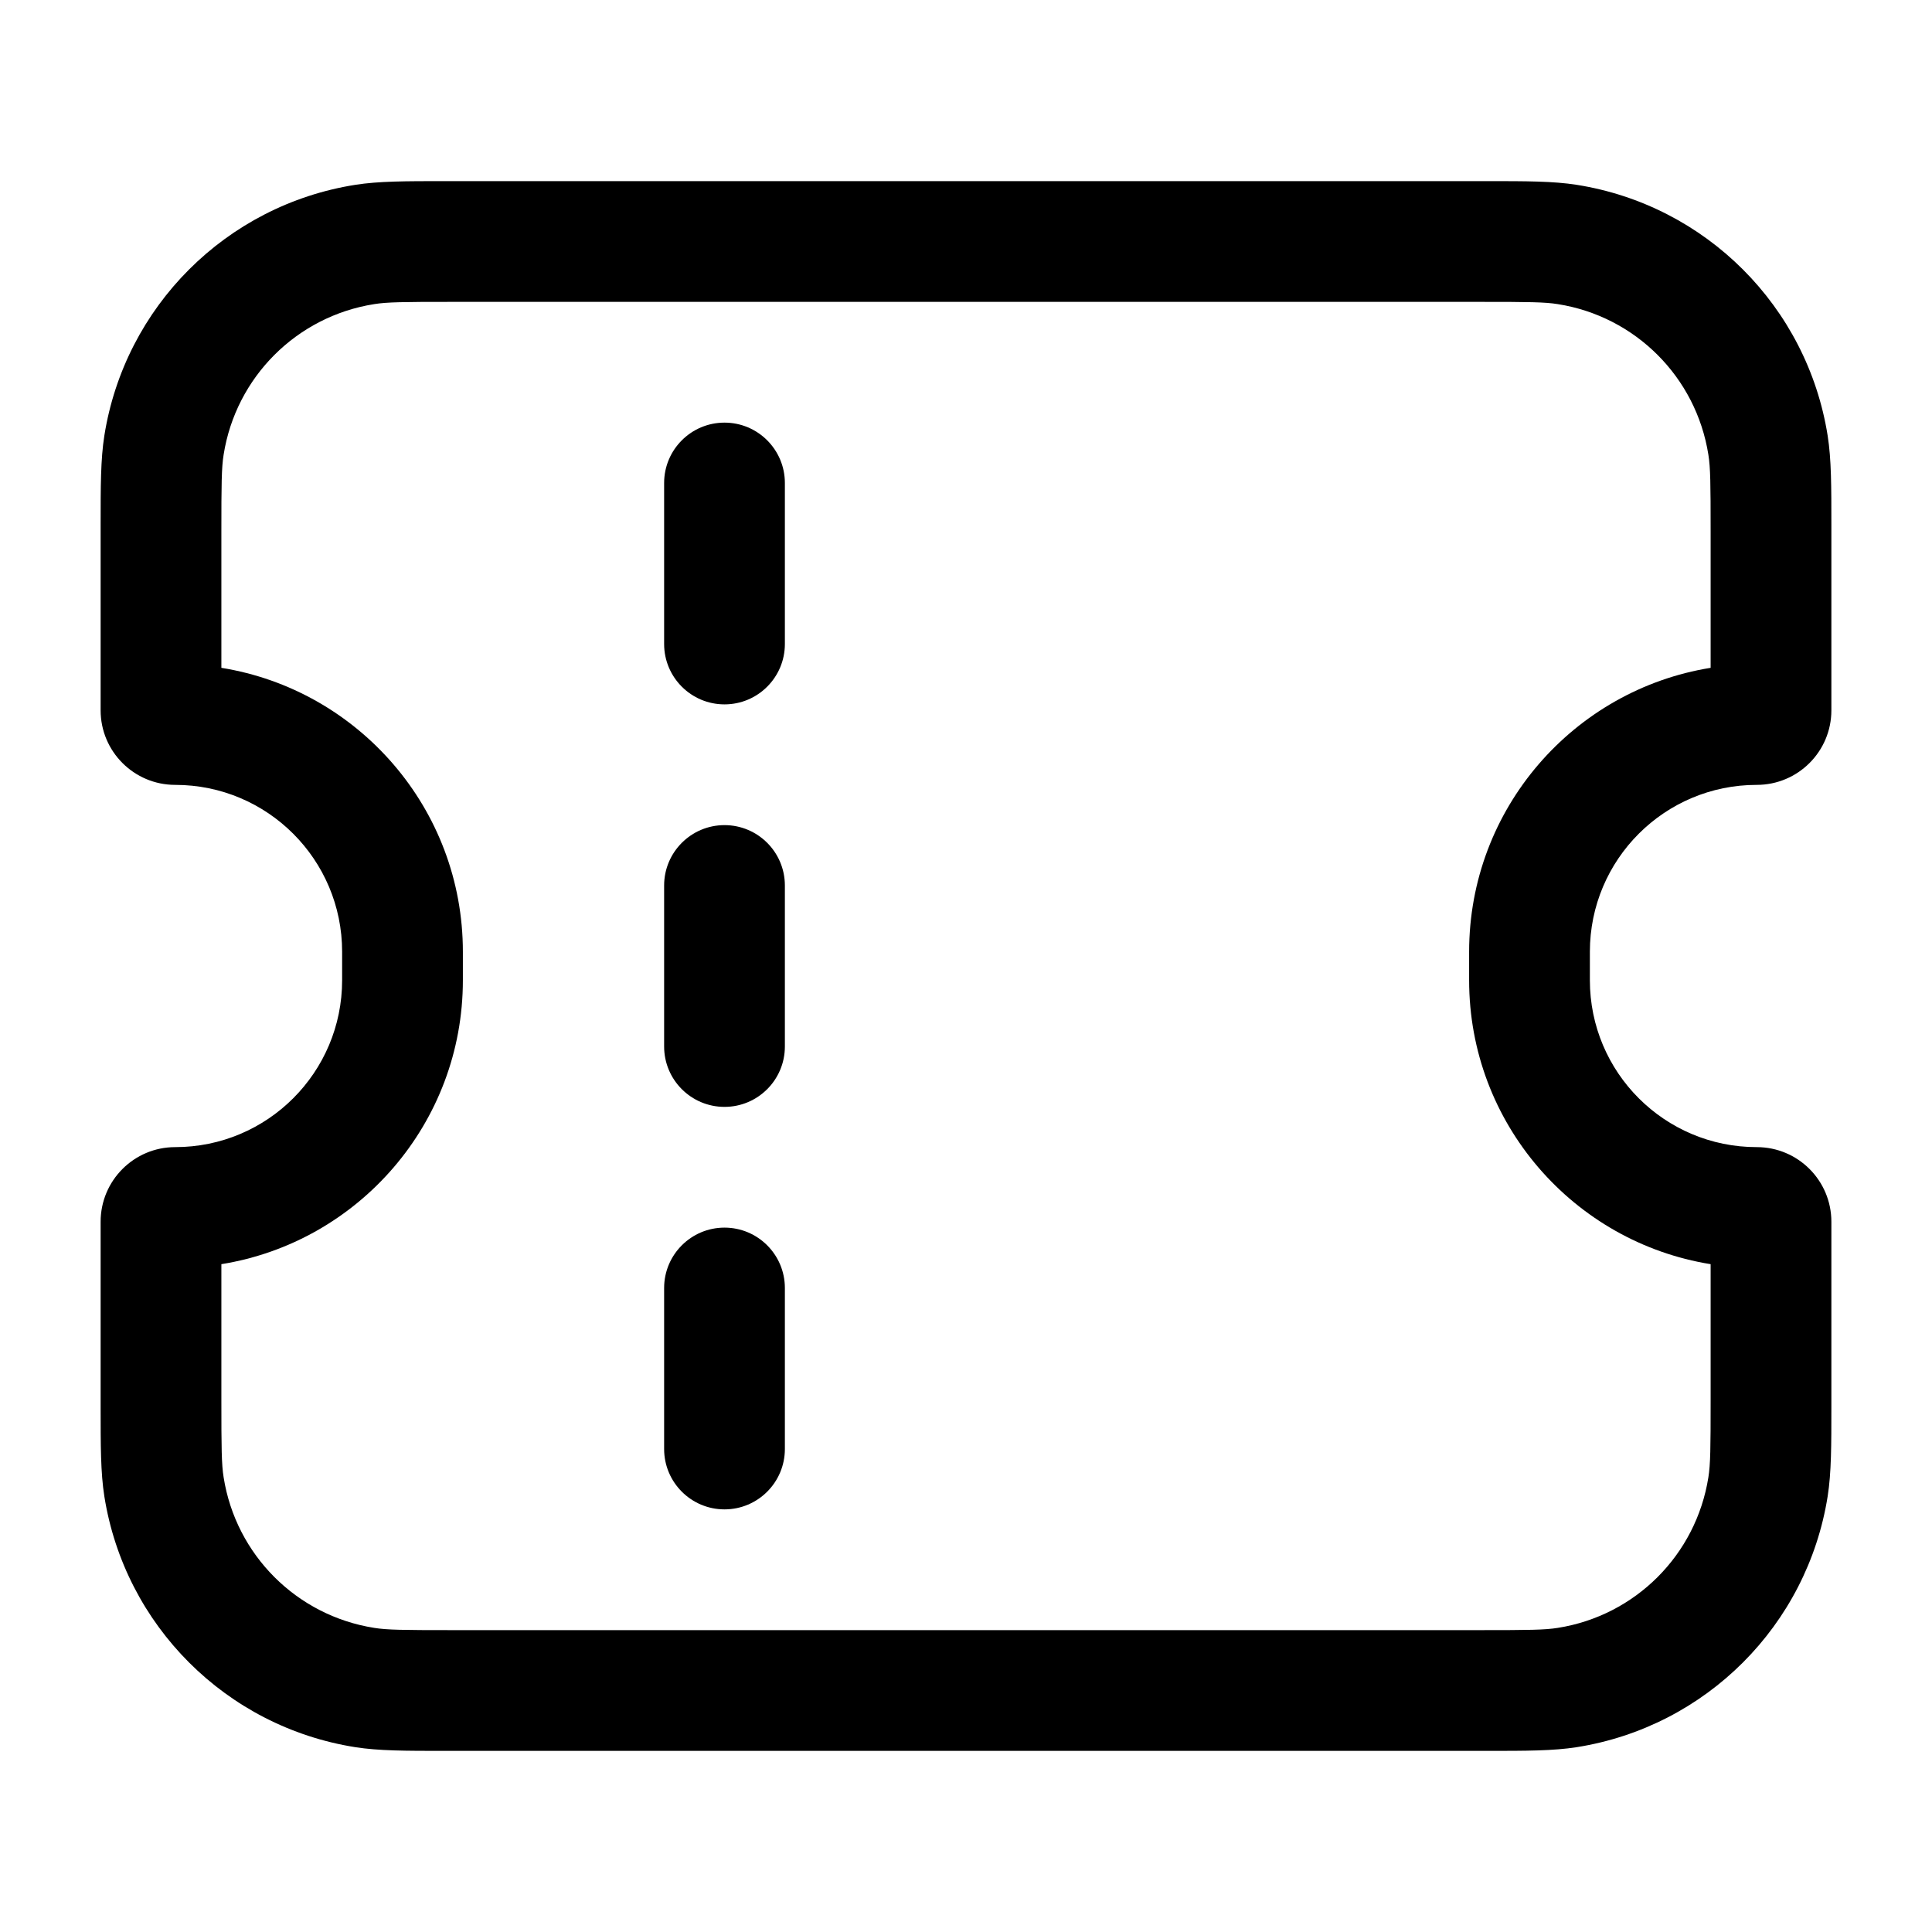 <svg xmlns="http://www.w3.org/2000/svg" fill="none" viewBox="0 0 24 24" height="24" width="24">
<path fill="black" d="M9.75 11C9.75 10.586 9.414 10.25 9 10.25C8.586 10.25 8.25 10.586 8.25 11V13C8.25 13.414 8.586 13.75 9 13.75C9.414 13.75 9.75 13.414 9.75 13L9.75 11Z"></path>
<path fill="black" d="M9 5.25C9.414 5.25 9.75 5.586 9.75 6L9.75 8C9.75 8.414 9.414 8.75 9 8.75C8.586 8.75 8.25 8.414 8.25 8V6C8.25 5.586 8.586 5.25 9 5.25Z"></path>
<path fill="black" d="M9.75 16C9.75 15.586 9.414 15.25 9 15.25C8.586 15.25 8.25 15.586 8.25 16V18C8.25 18.414 8.586 18.75 9 18.75C9.414 18.75 9.75 18.414 9.75 18L9.75 16Z"></path>
<path fill="black" d="M5.531 2.25C5.04 2.25 4.706 2.25 4.413 2.296C2.809 2.55 1.55 3.809 1.296 5.413C1.25 5.706 1.25 6.04 1.25 6.531L1.25 8.824C1.25 9.335 1.665 9.75 2.176 9.75C3.322 9.75 4.25 10.678 4.25 11.823V12.177C4.25 13.322 3.322 14.25 2.176 14.25C1.665 14.25 1.25 14.665 1.25 15.177L1.25 17.47C1.25 17.96 1.25 18.294 1.296 18.587C1.55 20.191 2.809 21.45 4.413 21.704C4.706 21.75 5.04 21.75 5.531 21.75H18.469C18.96 21.75 19.294 21.75 19.587 21.704C21.191 21.45 22.45 20.191 22.704 18.587C22.75 18.294 22.75 17.96 22.75 17.469L22.75 15.177C22.75 14.665 22.335 14.25 21.823 14.25C20.678 14.25 19.75 13.322 19.75 12.177V11.823C19.75 10.678 20.678 9.75 21.823 9.75C22.335 9.75 22.75 9.335 22.75 8.824L22.75 6.531C22.75 6.04 22.75 5.706 22.704 5.413C22.45 3.809 21.191 2.55 19.587 2.296C19.294 2.25 18.96 2.25 18.47 2.25H5.531ZM4.648 3.778C4.808 3.752 5.014 3.75 5.6 3.75H18.4C18.986 3.75 19.192 3.752 19.352 3.778C20.315 3.93 21.07 4.685 21.222 5.648C21.248 5.808 21.25 6.014 21.25 6.6V8.296C19.549 8.57 18.25 10.045 18.25 11.823V12.177C18.25 13.955 19.549 15.43 21.25 15.704V17.4C21.25 17.986 21.248 18.192 21.222 18.352C21.07 19.315 20.315 20.07 19.352 20.222C19.192 20.248 18.986 20.25 18.4 20.25H5.6C5.014 20.25 4.808 20.248 4.648 20.222C3.685 20.07 2.93 19.315 2.778 18.352C2.752 18.192 2.75 17.986 2.75 17.4V15.704C4.451 15.43 5.75 13.955 5.75 12.177V11.823C5.75 10.045 4.451 8.57 2.75 8.296V6.6C2.75 6.014 2.752 5.808 2.778 5.648C2.93 4.685 3.685 3.93 4.648 3.778Z"></path>
</svg>
